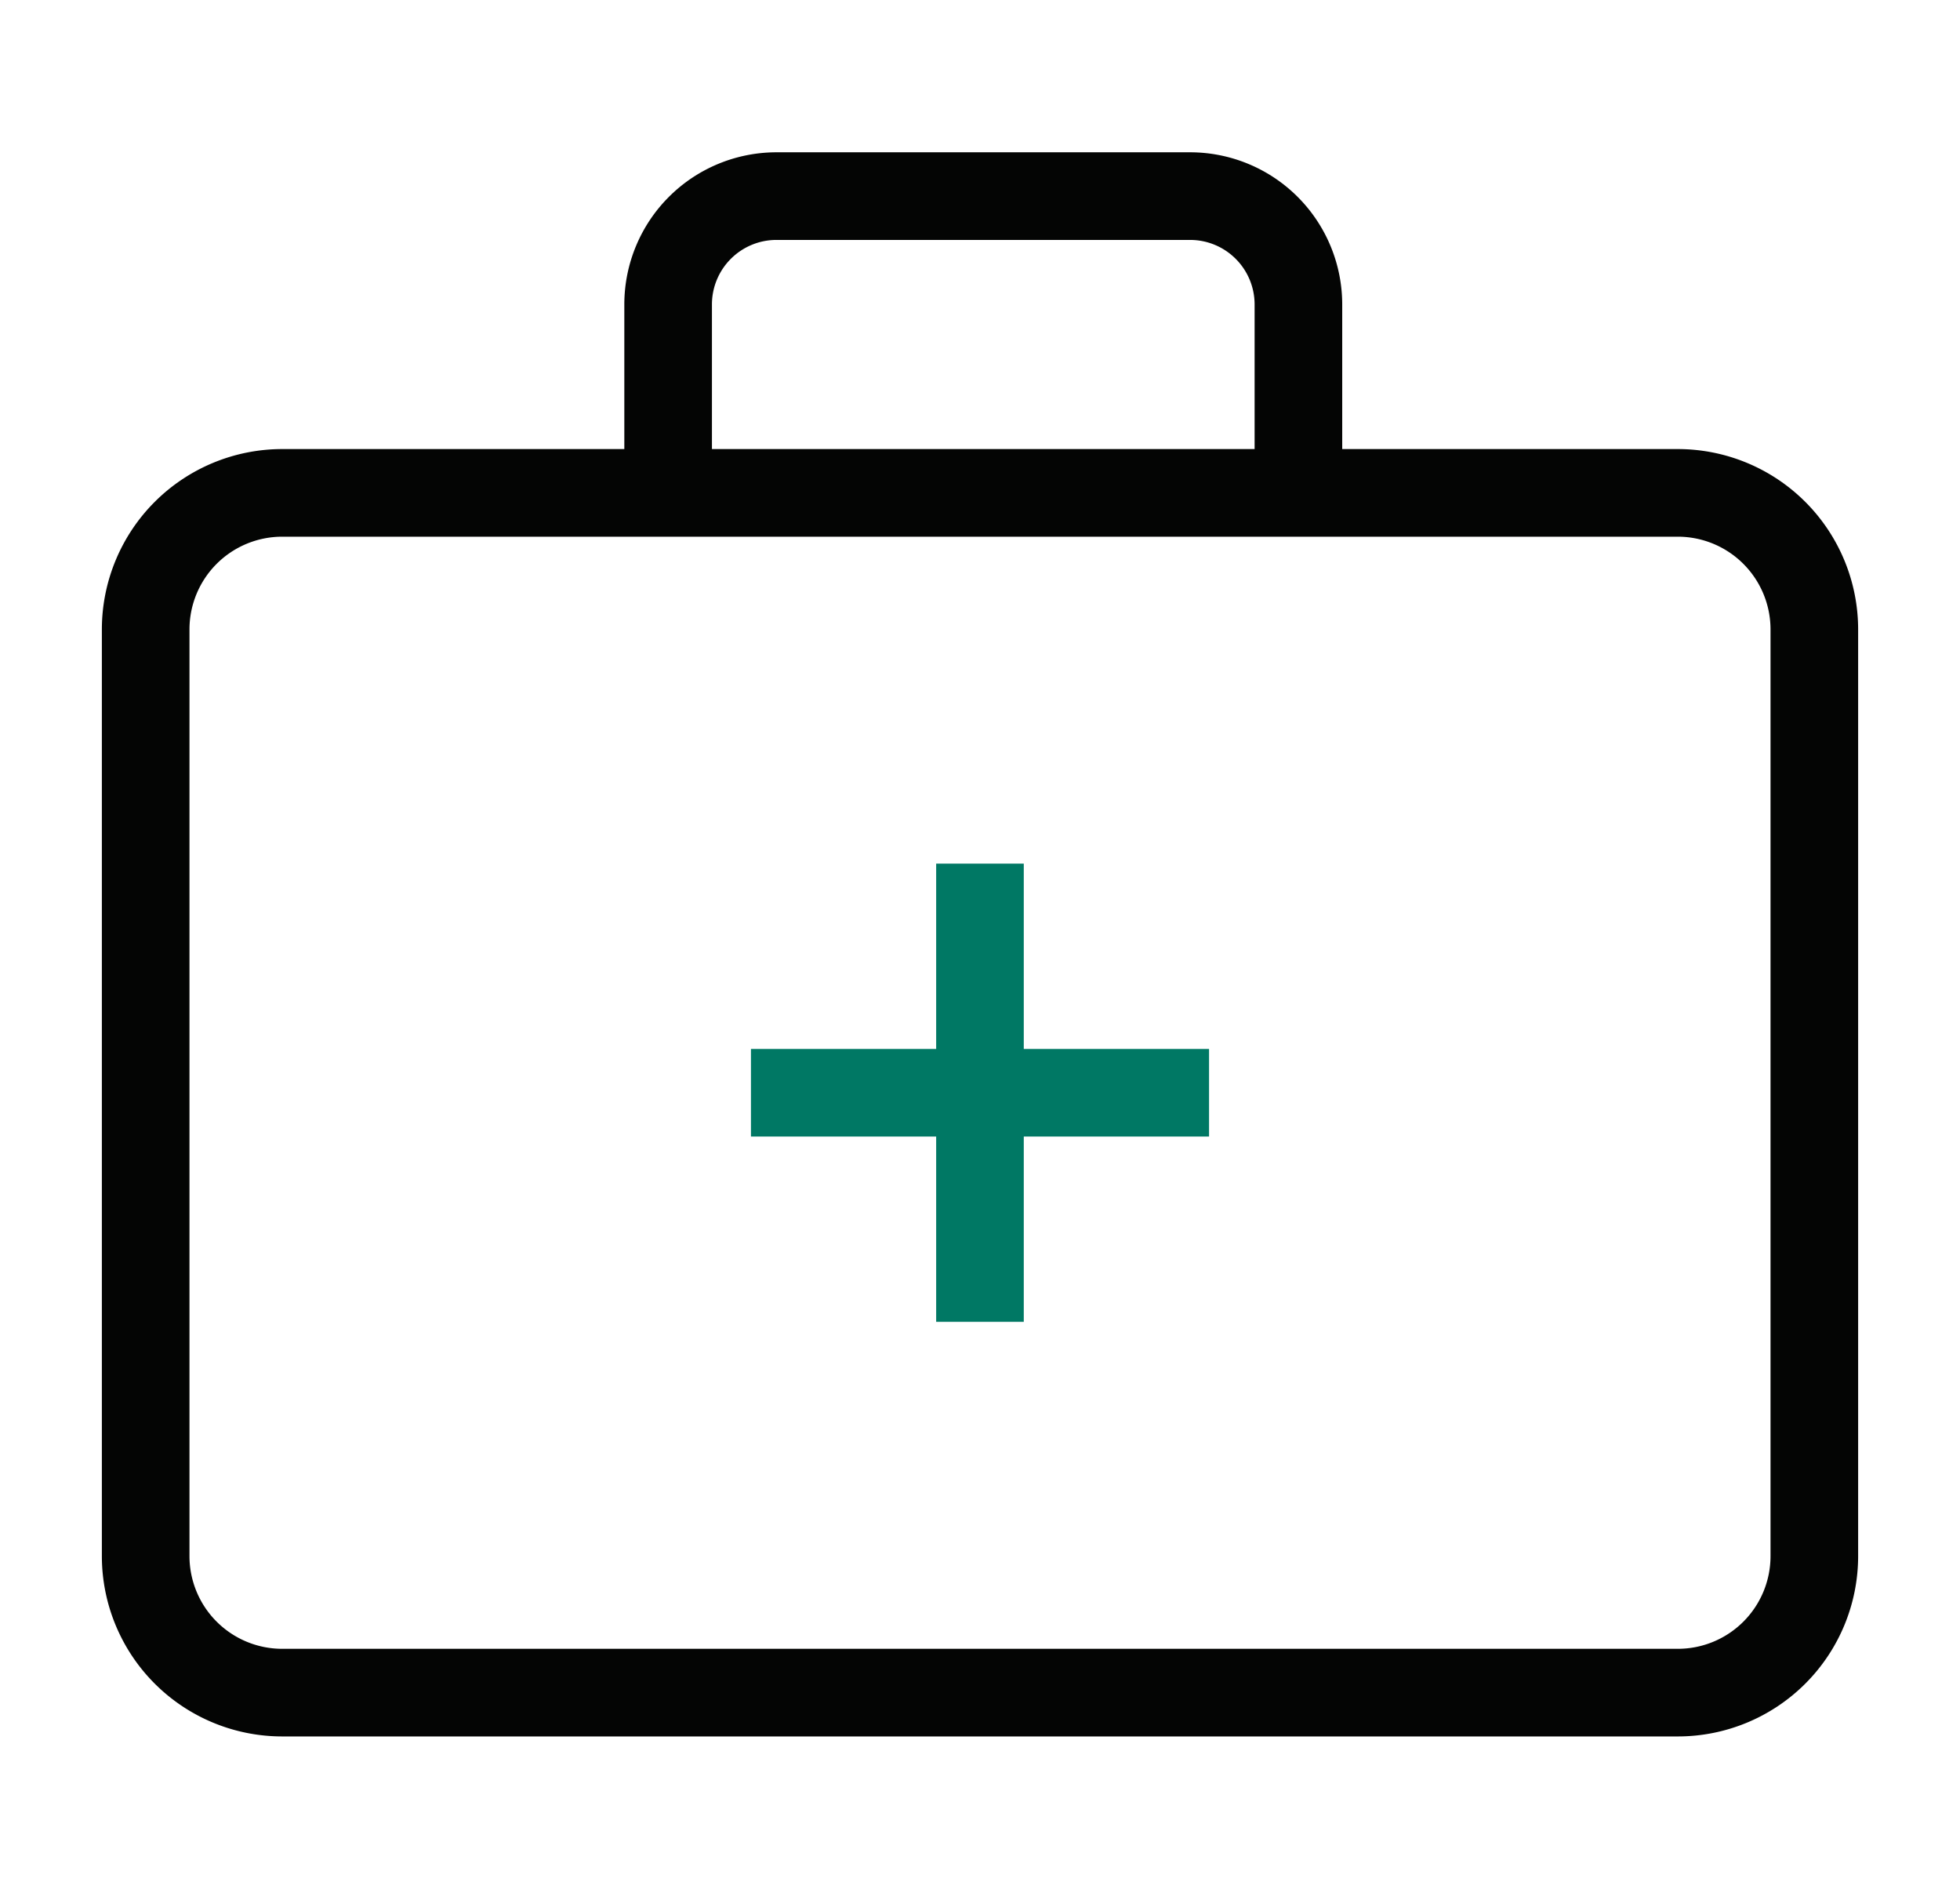 <svg xmlns="http://www.w3.org/2000/svg" xmlns:xlink="http://www.w3.org/1999/xlink" width="33.557" height="32.329" viewBox="0 0 33.557 32.329">
  <defs>
    <clipPath id="clip-path">
      <rect id="Rectangle_23028" data-name="Rectangle 23028" width="33.557" height="32.329" transform="translate(442.47 145.943)" fill="#d6d6d6"/>
    </clipPath>
  </defs>
  <g id="Mask_Group_67632" data-name="Mask Group 67632" transform="translate(-442.47 -145.943)" clip-path="url(#clip-path)">
    <g id="Group_87865" data-name="Group 87865" transform="translate(444.537 148.874)">
      <line id="Line_1184" data-name="Line 1184" x2="7.843" transform="translate(10.79 15.774)" fill="none" stroke="#007864" stroke-miterlimit="10" stroke-width="1.5"/>
      <line id="Line_1185" data-name="Line 1185" y2="7.843" transform="translate(14.711 11.852)" fill="none" stroke="#007864" stroke-miterlimit="10" stroke-width="1.5"/>
      <g id="Group_87864" data-name="Group 87864" transform="translate(0 0)">
        <g id="Group_87866" data-name="Group 87866">
          <path id="Rectangle_24219" data-name="Rectangle 24219" d="M2.338,0H26.231a2.338,2.338,0,0,1,2.338,2.338V18.2a2.337,2.337,0,0,1-2.337,2.337H2.338A2.338,2.338,0,0,1,0,18.2V2.338A2.338,2.338,0,0,1,2.338,0Z" transform="translate(0.427 5.506)" fill="none" stroke="#040504" stroke-miterlimit="10" stroke-width="1.5"/>
          <path id="Path_133313" data-name="Path 133313" d="M10.989,5.58V2.355A1.855,1.855,0,0,1,12.844.5h7.081A1.855,1.855,0,0,1,21.78,2.355V5.58" transform="translate(-1.617 -0.074)" fill="none" stroke="#040504" stroke-miterlimit="10" stroke-width="1.5"/>
        </g>
      </g>
    </g>
  </g>
</svg>

